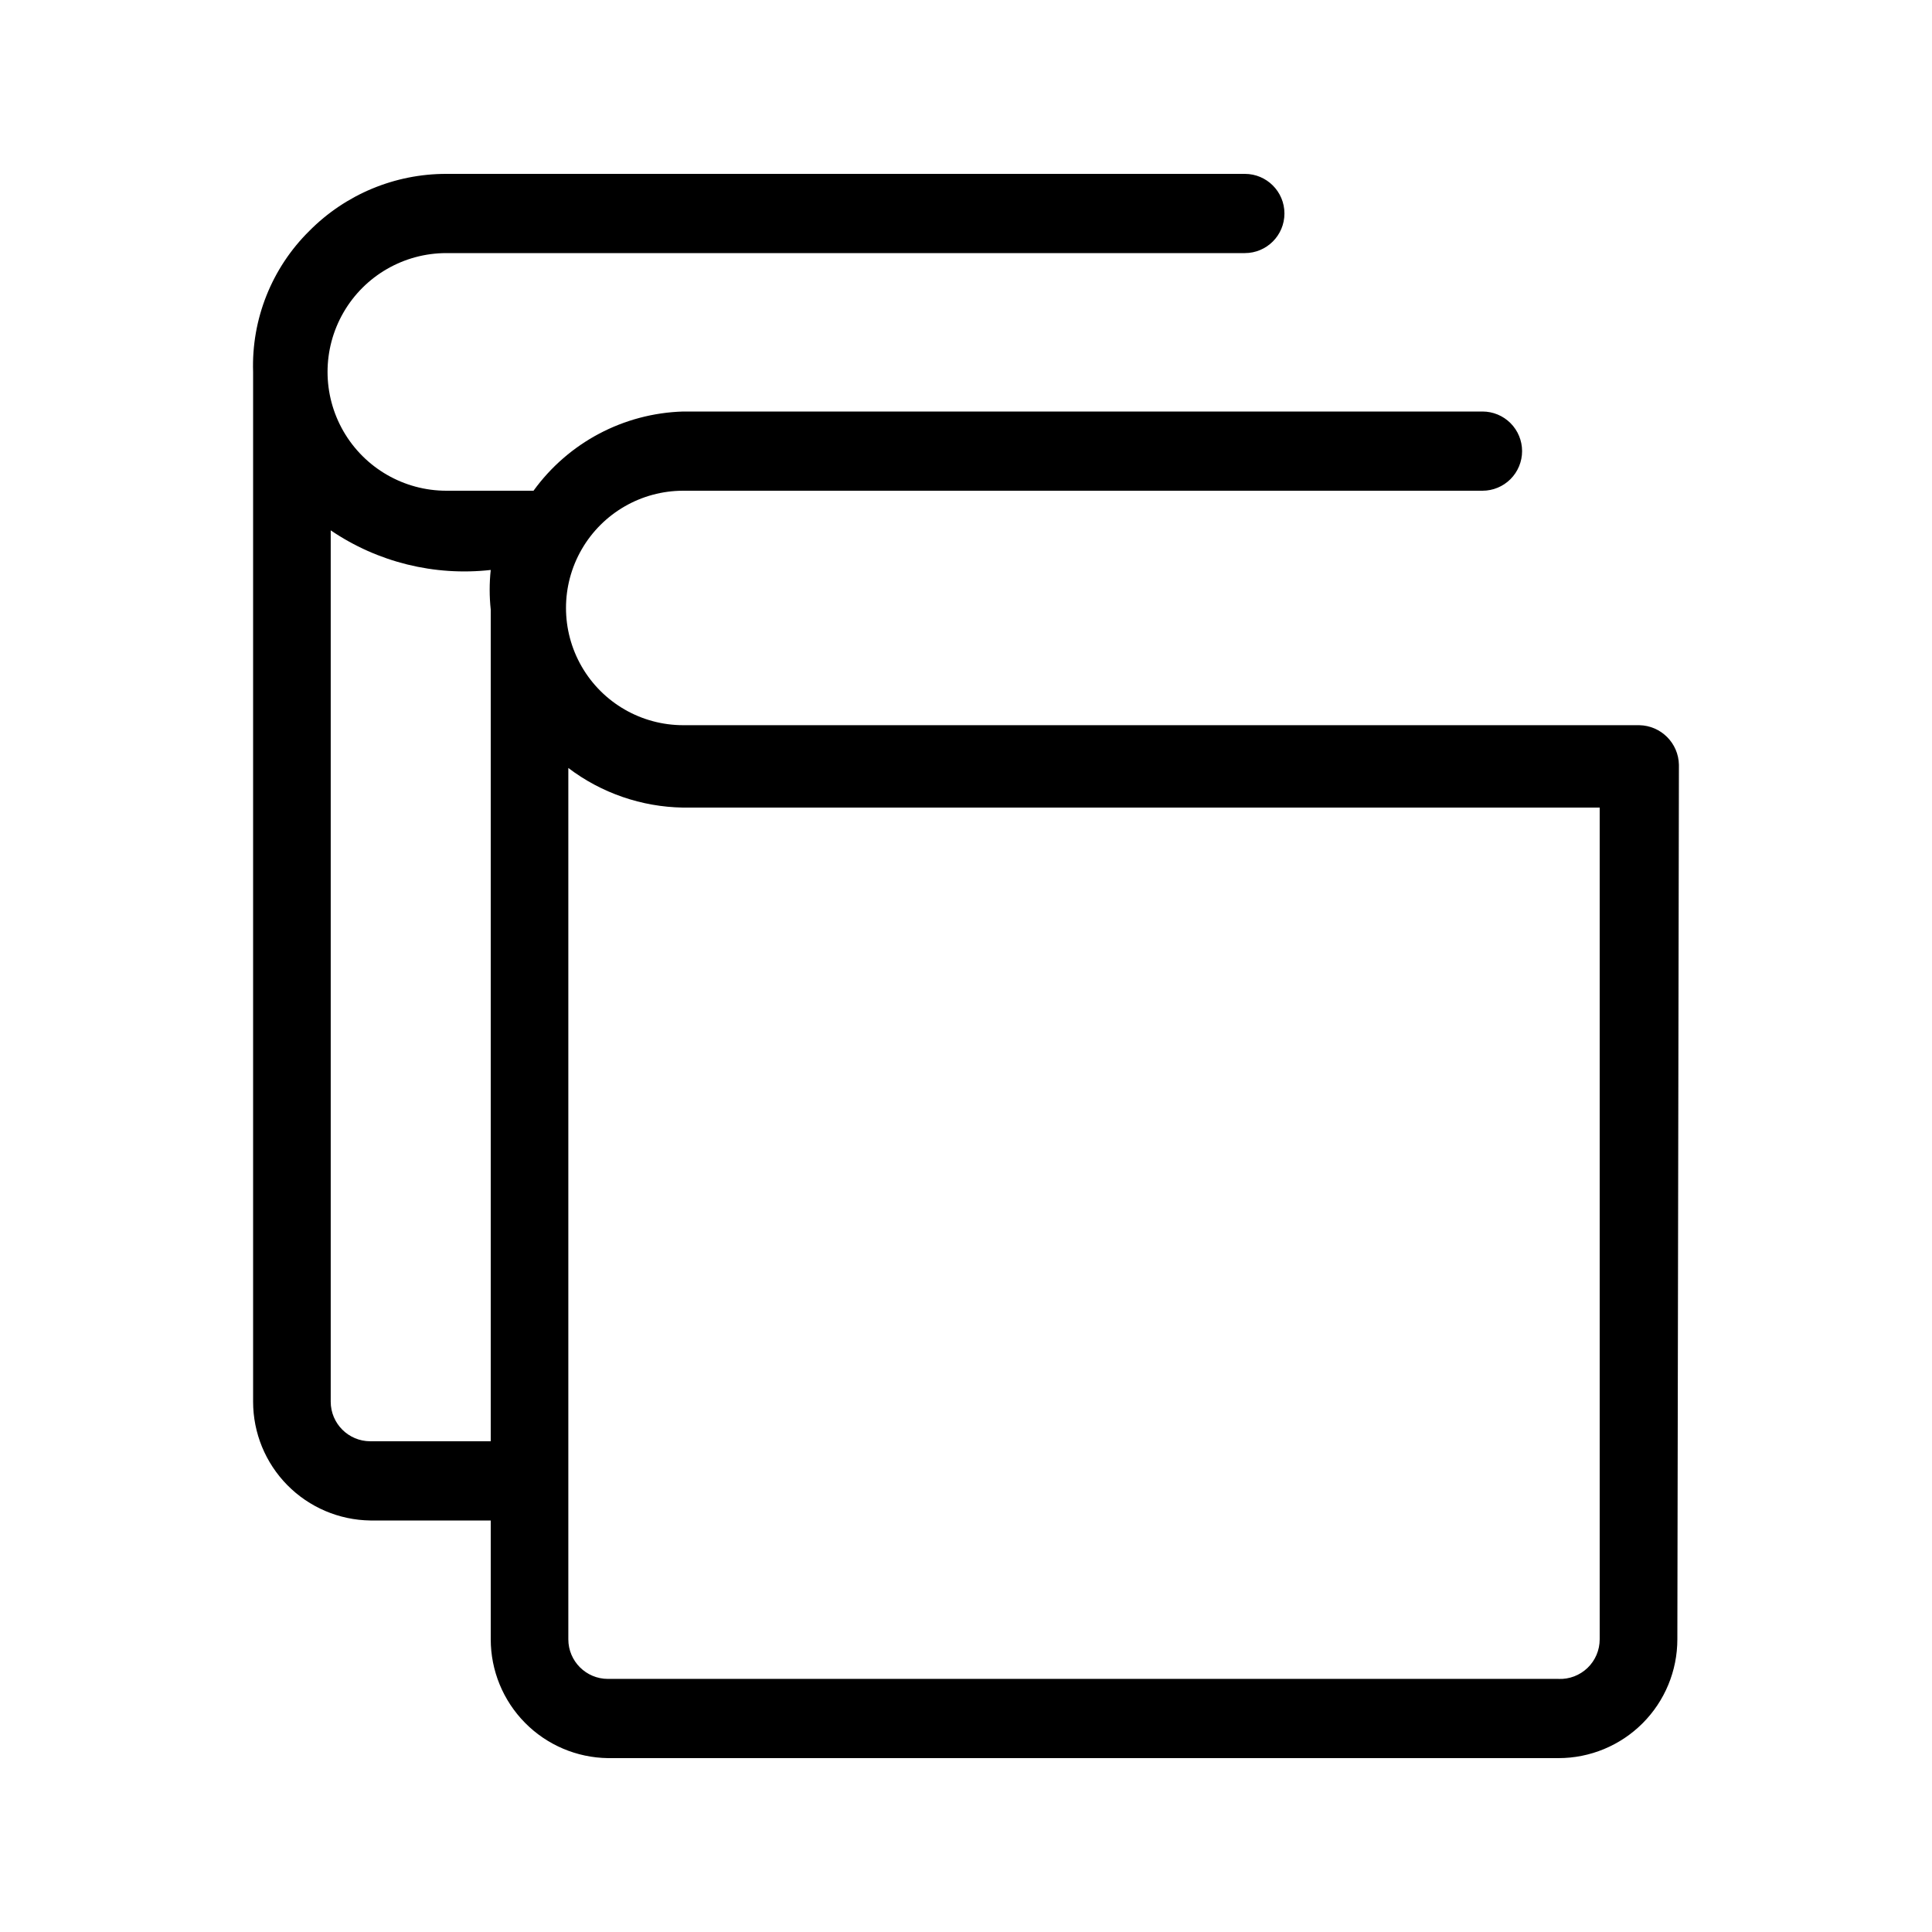 <?xml version="1.0" encoding="UTF-8"?>
<!-- Uploaded to: ICON Repo, www.svgrepo.com, Generator: ICON Repo Mixer Tools -->
<svg fill="#000000" width="800px" height="800px" version="1.1" viewBox="144 144 512 512" xmlns="http://www.w3.org/2000/svg">
 <path d="m588.93 346.68c-0.109-5.75-4.746-10.387-10.496-10.496h-253.37c-11.102 0-21.359-5.922-26.906-15.535-5.551-9.613-5.551-21.457 0-31.066 5.547-9.613 15.805-15.535 26.906-15.535h211.81c2.785 0 5.453-1.105 7.422-3.074s3.074-4.641 3.074-7.422c0-2.785-1.105-5.453-3.074-7.422s-4.637-3.074-7.422-3.074h-211.81c-15.77 0.457-30.43 8.215-39.676 20.992h-23.094c-11.25 0-21.645-6.004-27.27-15.746-5.625-9.742-5.625-21.746 0-31.488s16.02-15.742 27.27-15.742h211.6c5.797 0 10.496-4.699 10.496-10.496s-4.699-10.496-10.496-10.496h-211.6c-13.637-0.02-26.715 5.422-36.316 15.113-9.961 9.832-15.363 23.379-14.902 37.367v272.9-0.004c0 8.281 3.258 16.227 9.074 22.121 5.812 5.891 13.715 9.258 21.992 9.367h31.91v31.488c0 8.281 3.258 16.227 9.074 22.121 5.812 5.891 13.715 9.258 21.992 9.367h251.91c8.352 0 16.359-3.316 22.266-9.223 5.906-5.902 9.223-13.914 9.223-22.266zm-346.79 179.27c-5.797 0-10.496-4.699-10.496-10.496v-230.91 0.004c12.43 8.445 27.473 12.168 42.406 10.496-0.375 3.488-0.375 7.008 0 10.496v220.41zm314.88 62.977h-251.91c-5.797 0-10.496-4.699-10.496-10.496v-230.91 0.004c8.77 6.652 19.434 10.328 30.441 10.496h242.88v220.42-0.004c0.004 2.859-1.16 5.594-3.219 7.574-2.062 1.98-4.84 3.039-7.695 2.922z"/>
</svg>